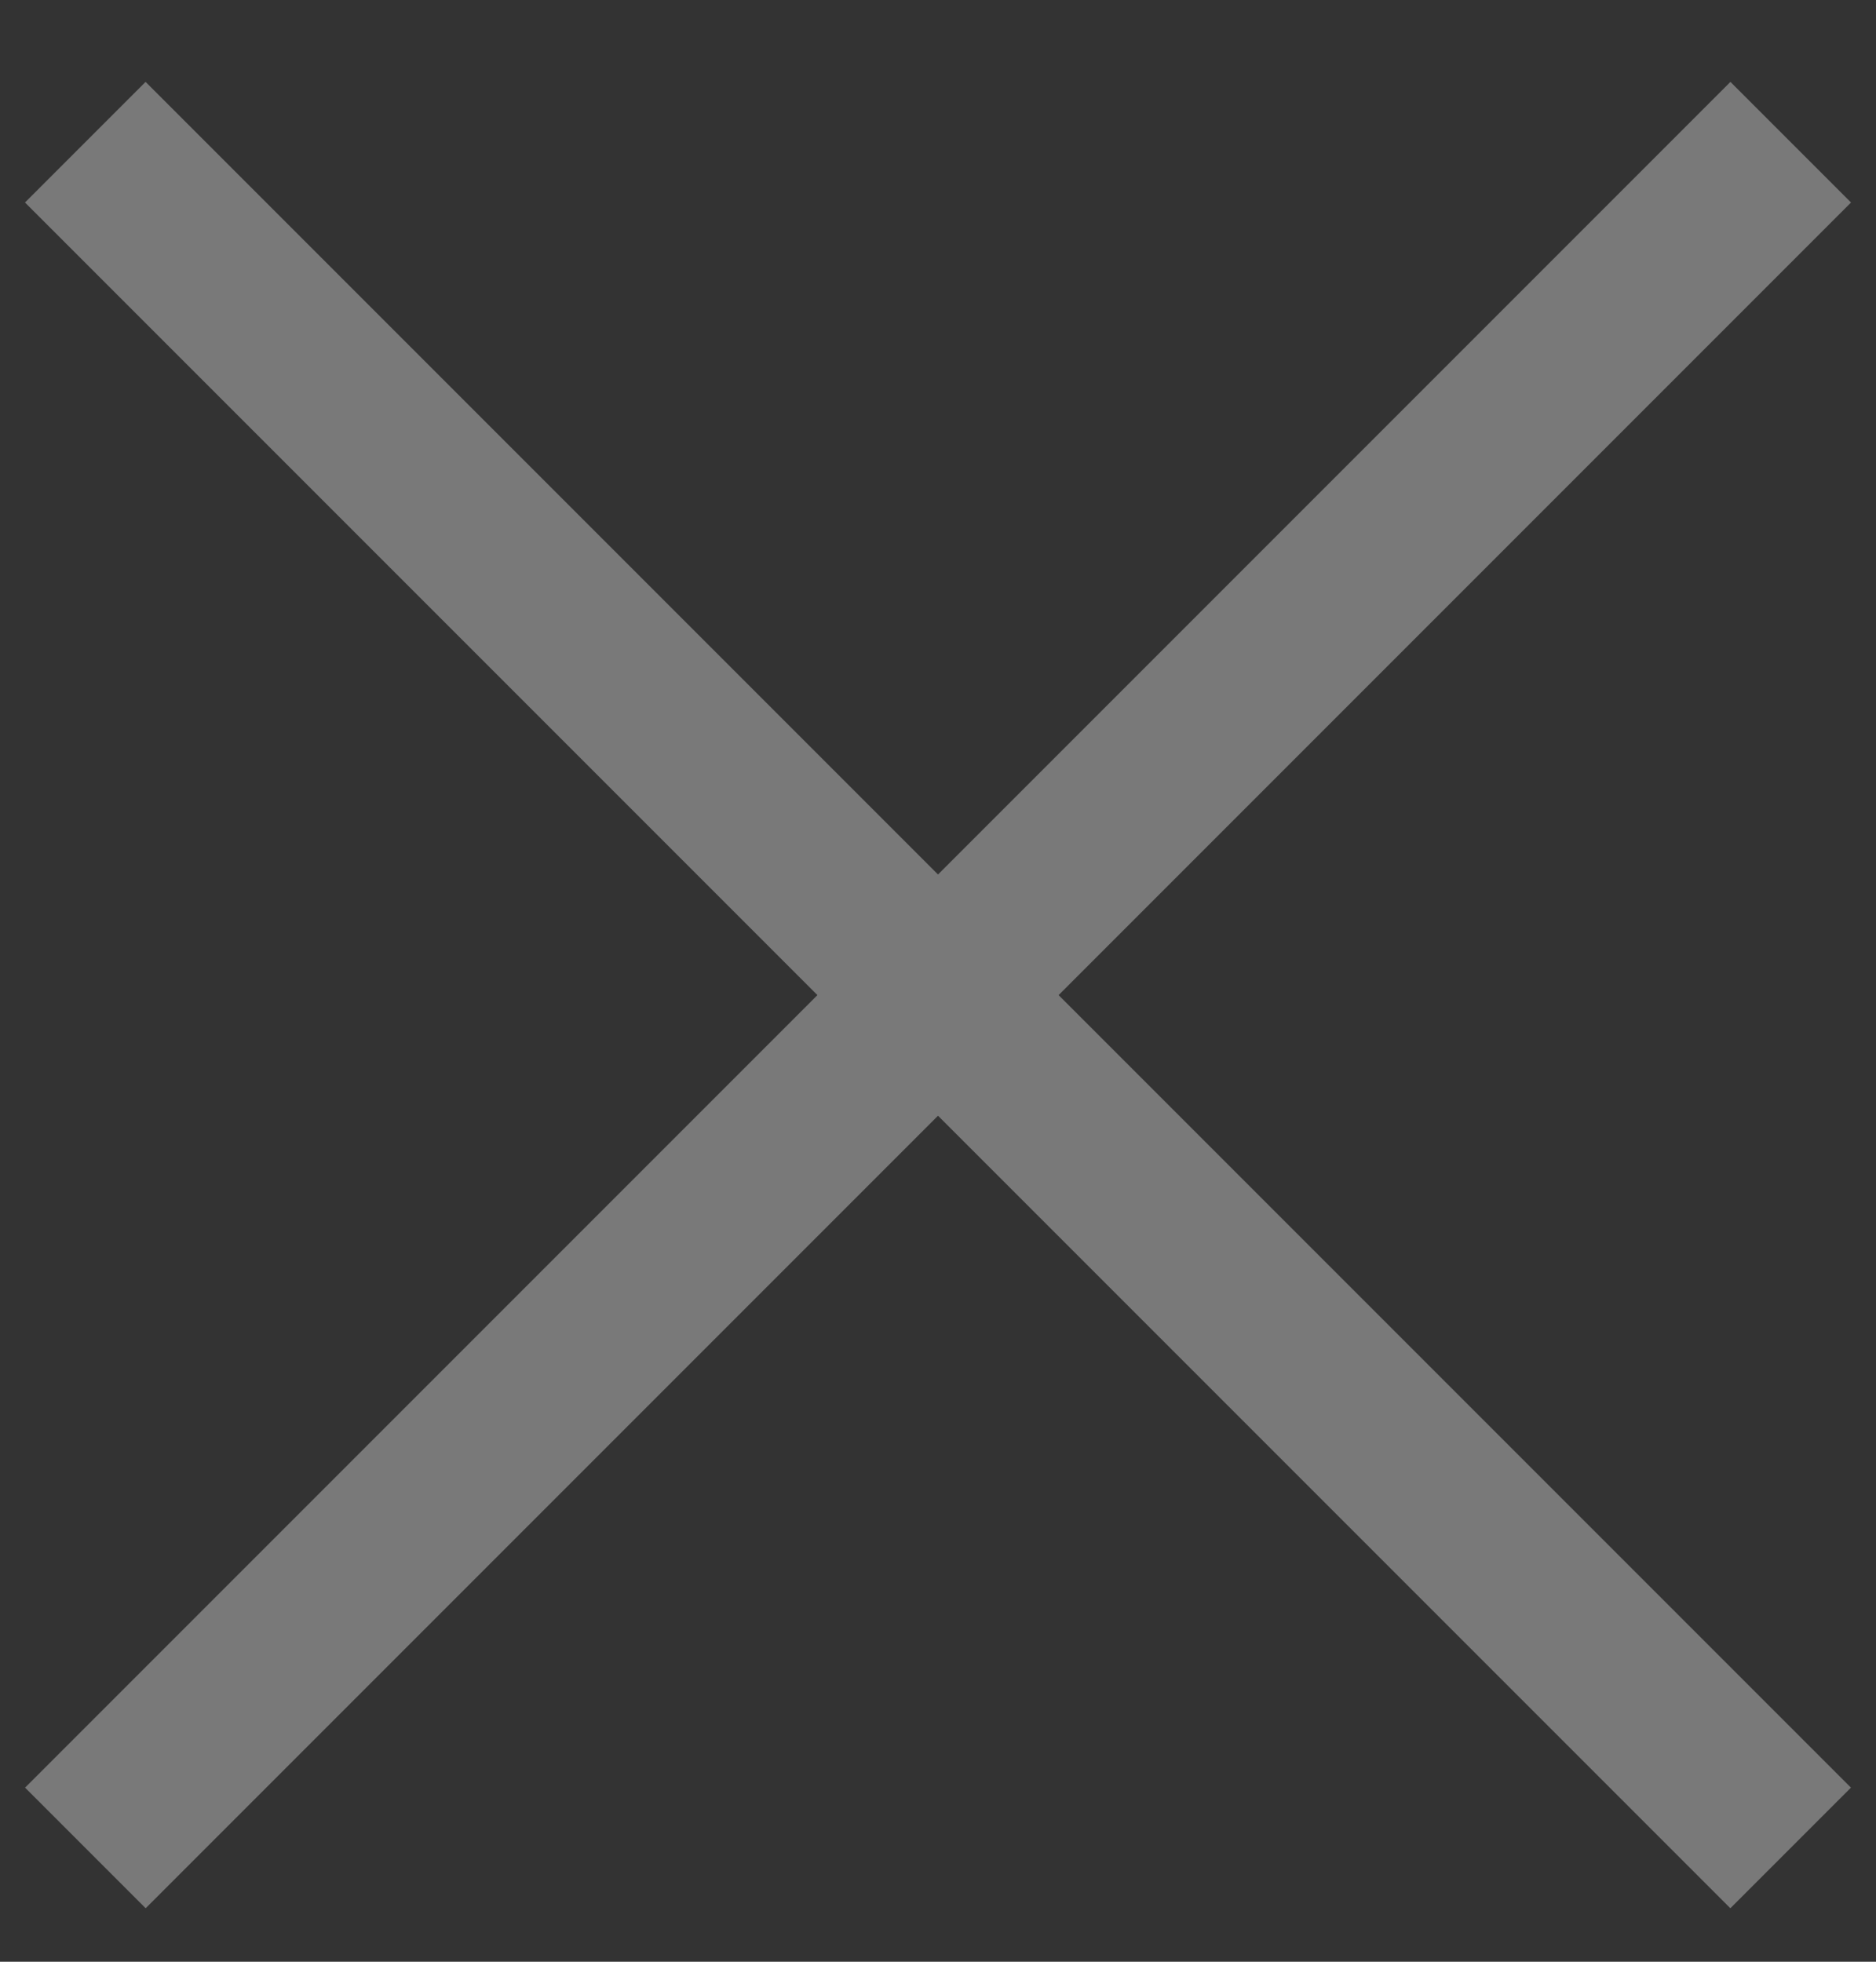 <svg width="22" height="23" viewBox="0 0 22 23" fill="none" xmlns="http://www.w3.org/2000/svg">
<rect x="0" y="0" width="22" height="23" fill="#333333" stroke="none"/>
<g opacity="0.34">
<path d="M1 1.667L20.999 21.666" stroke="white" stroke-width="2"/>
<path d="M21 1.667L1.001 21.666" stroke="white" stroke-width="2"/>
</g>
</svg>
